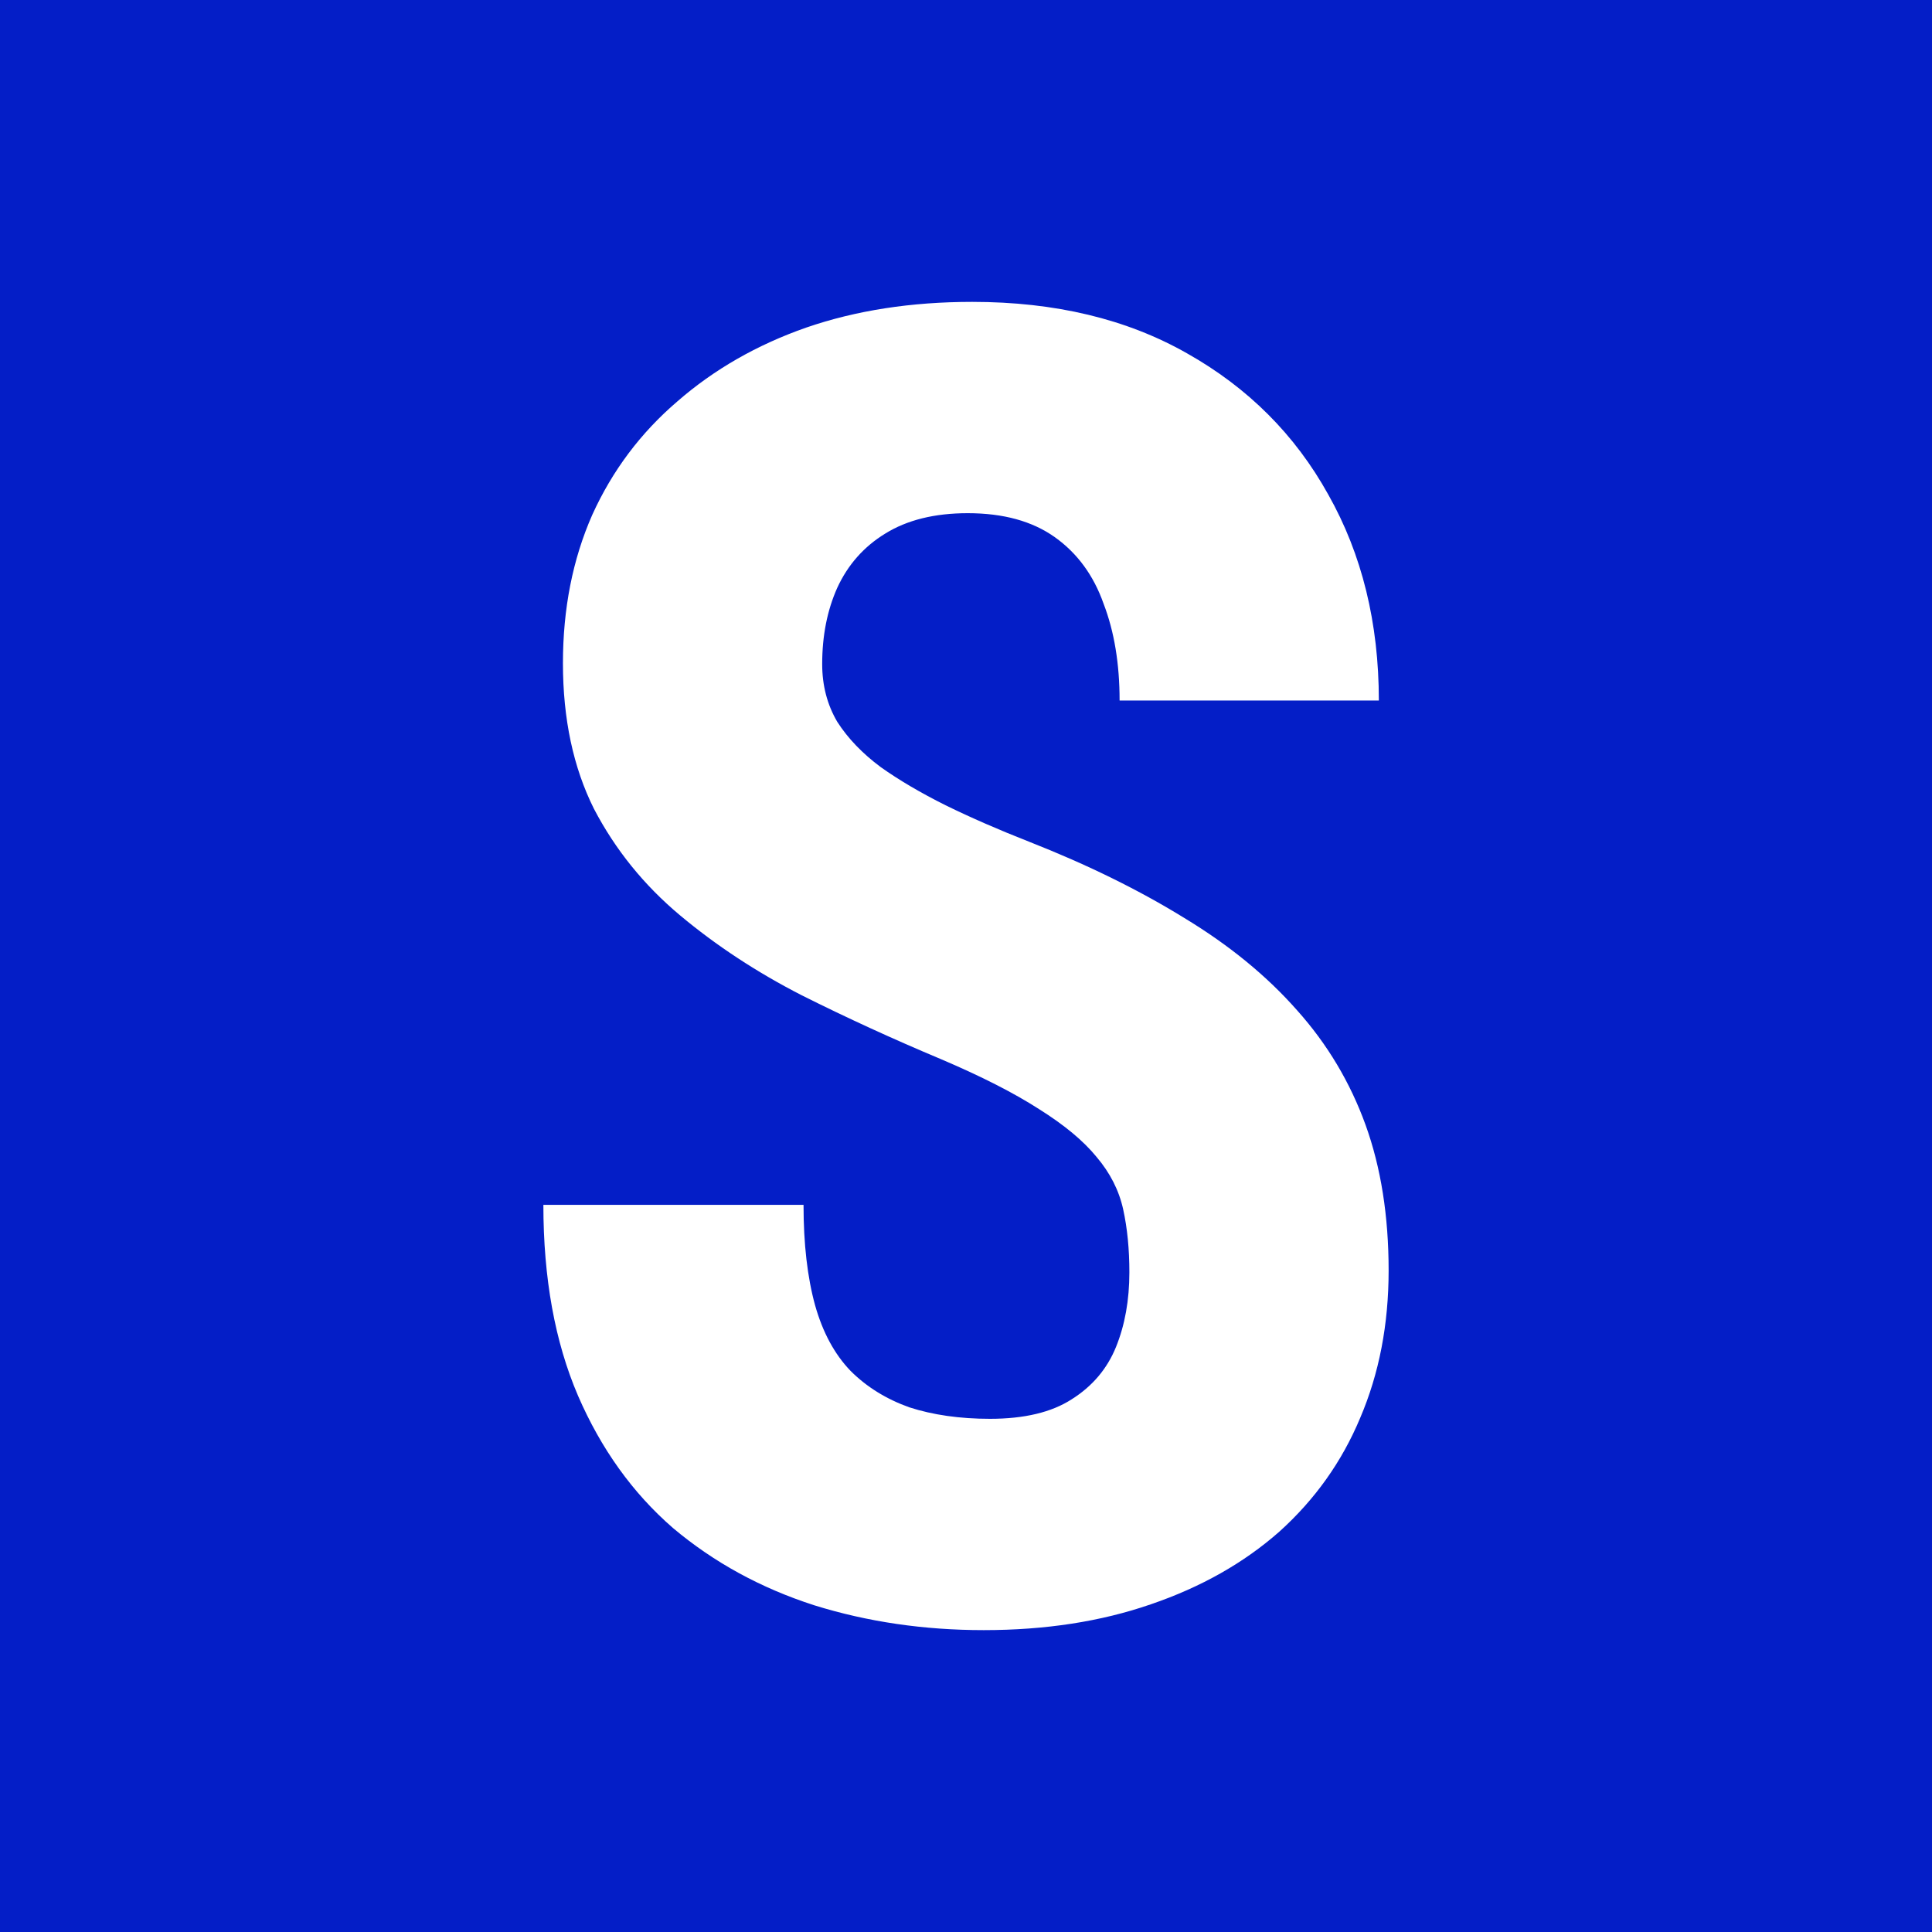 <?xml version="1.0" encoding="UTF-8"?> <svg xmlns="http://www.w3.org/2000/svg" width="32" height="32" viewBox="0 0 32 32" fill="none"><rect width="32" height="32" fill="#041EC7"></rect><path d="M18.706 21.073C18.706 20.691 18.672 20.343 18.603 20.029C18.534 19.716 18.387 19.427 18.162 19.162C17.946 18.897 17.628 18.632 17.206 18.368C16.794 18.103 16.255 17.828 15.588 17.544C14.794 17.211 14.024 16.858 13.279 16.485C12.534 16.103 11.863 15.662 11.265 15.162C10.667 14.662 10.191 14.073 9.838 13.397C9.495 12.711 9.324 11.907 9.324 10.985C9.324 10.083 9.485 9.265 9.809 8.529C10.142 7.794 10.613 7.167 11.221 6.647C11.828 6.118 12.539 5.711 13.353 5.426C14.177 5.142 15.093 5 16.103 5C17.476 5 18.662 5.284 19.662 5.853C20.672 6.422 21.451 7.201 22 8.191C22.559 9.181 22.838 10.319 22.838 11.603H18.544C18.544 10.995 18.456 10.461 18.279 10C18.113 9.529 17.843 9.162 17.471 8.897C17.098 8.632 16.618 8.5 16.029 8.5C15.48 8.5 15.024 8.613 14.662 8.838C14.309 9.054 14.044 9.353 13.868 9.735C13.701 10.108 13.618 10.529 13.618 11C13.618 11.353 13.701 11.672 13.868 11.956C14.044 12.23 14.284 12.48 14.588 12.706C14.892 12.922 15.25 13.132 15.662 13.338C16.083 13.544 16.544 13.745 17.044 13.941C18.015 14.323 18.872 14.745 19.618 15.206C20.363 15.657 20.985 16.167 21.485 16.735C21.985 17.294 22.363 17.927 22.618 18.632C22.873 19.338 23 20.142 23 21.044C23 21.936 22.843 22.75 22.529 23.485C22.226 24.211 21.779 24.838 21.191 25.368C20.603 25.887 19.892 26.289 19.059 26.573C18.235 26.858 17.314 27 16.294 27C15.304 27 14.368 26.863 13.485 26.588C12.603 26.304 11.823 25.878 11.147 25.309C10.48 24.73 9.956 24 9.574 23.118C9.191 22.226 9 21.172 9 19.956H13.309C13.309 20.603 13.373 21.157 13.5 21.618C13.627 22.069 13.823 22.431 14.088 22.706C14.353 22.971 14.677 23.172 15.059 23.309C15.451 23.436 15.897 23.5 16.397 23.5C16.966 23.5 17.417 23.392 17.75 23.177C18.093 22.961 18.338 22.672 18.485 22.309C18.632 21.946 18.706 21.534 18.706 21.073Z" fill="white"></path></svg> 